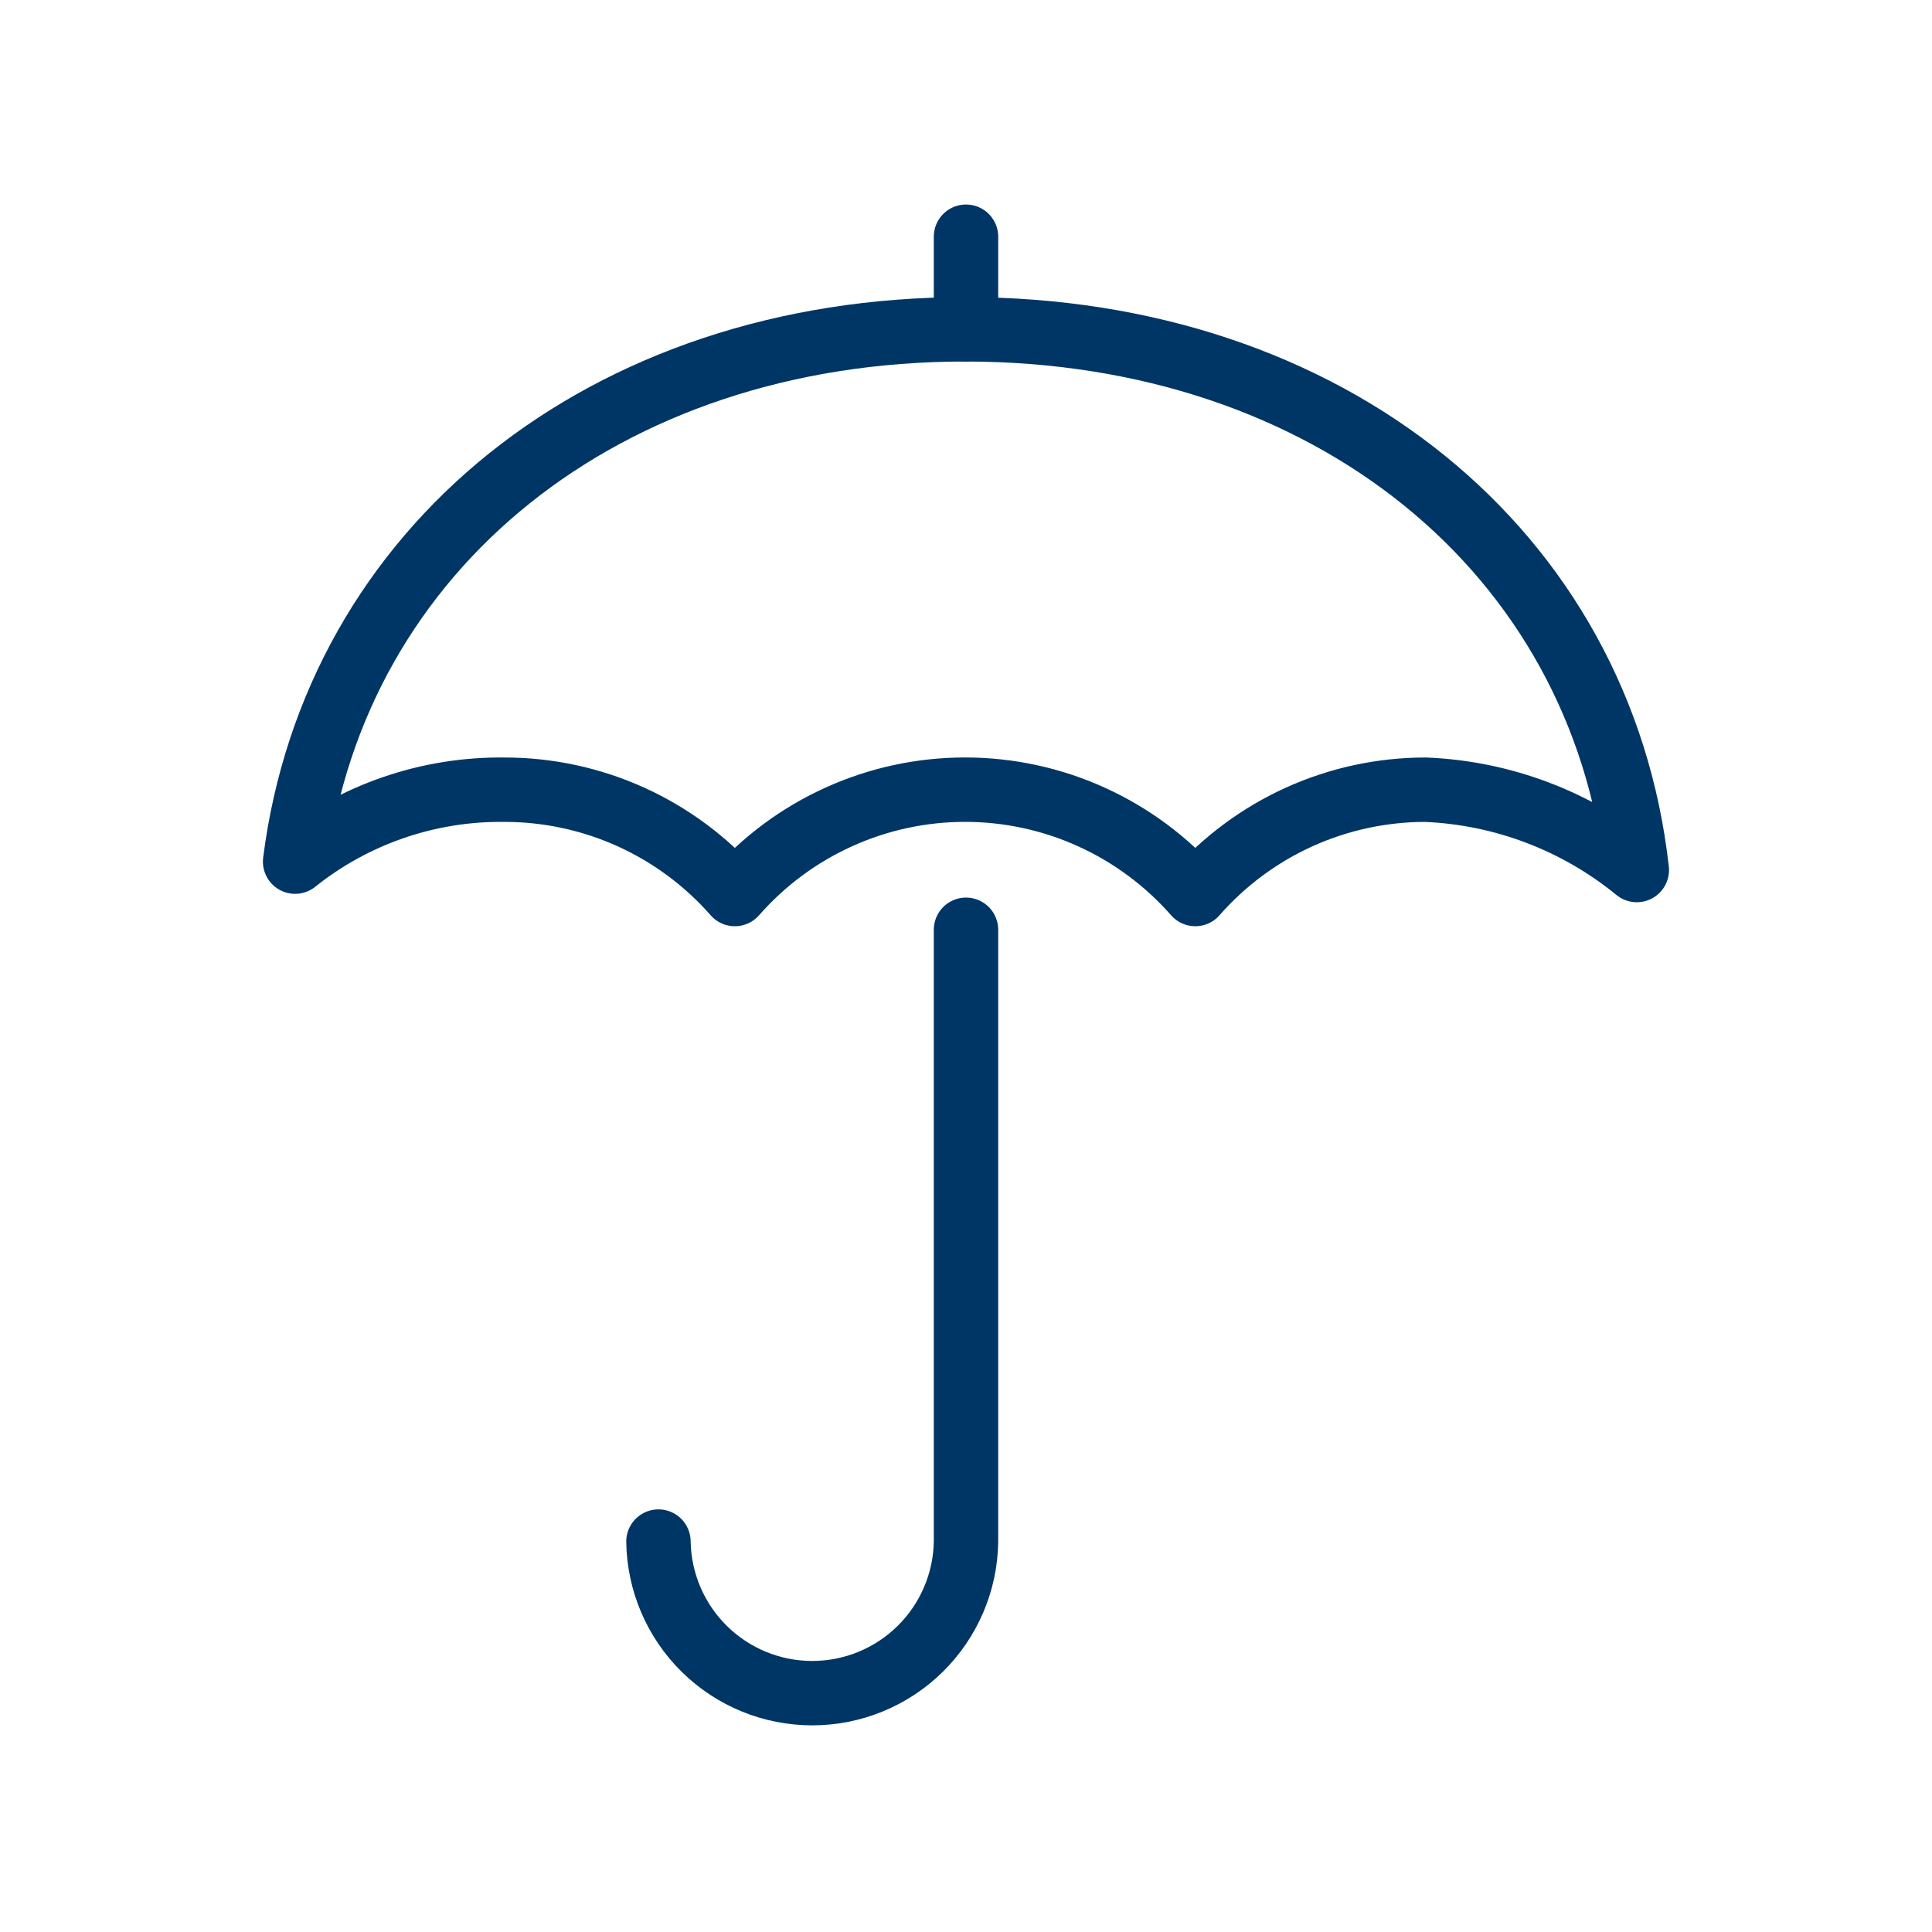 <svg width="48" height="48" viewBox="0 0 48 48" fill="none" xmlns="http://www.w3.org/2000/svg">
<path d="M24 23.1V38.3C23.986 39.304 23.577 40.261 22.862 40.966C22.147 41.671 21.183 42.066 20.18 42.066C19.176 42.066 18.213 41.671 17.498 40.966C16.783 40.261 16.374 39.304 16.359 38.3" stroke="#003665" stroke-width="1.6" stroke-linecap="round" stroke-linejoin="round"/>
<path d="M35.416 19.62C34.333 19.62 33.263 19.851 32.276 20.298C31.29 20.745 30.411 21.398 29.697 22.212C28.983 21.398 28.103 20.745 27.117 20.298C26.131 19.85 25.06 19.619 23.977 19.619C22.894 19.619 21.823 19.85 20.837 20.298C19.85 20.745 18.971 21.398 18.257 22.212C17.543 21.398 16.663 20.745 15.677 20.298C14.691 19.851 13.62 19.62 12.538 19.62C10.648 19.596 8.808 20.227 7.332 21.407C8.32 13.64 15.004 8.182 23.978 8.182C33.033 8.182 39.78 13.714 40.666 21.616C39.179 20.399 37.336 19.699 35.416 19.62V19.62Z" stroke="#003665" stroke-width="1.6" stroke-linecap="round" stroke-linejoin="round"/>
<path d="M24 5.881V8.182" stroke="#003665" stroke-width="1.6" stroke-linecap="round" stroke-linejoin="round"/>
</svg>
